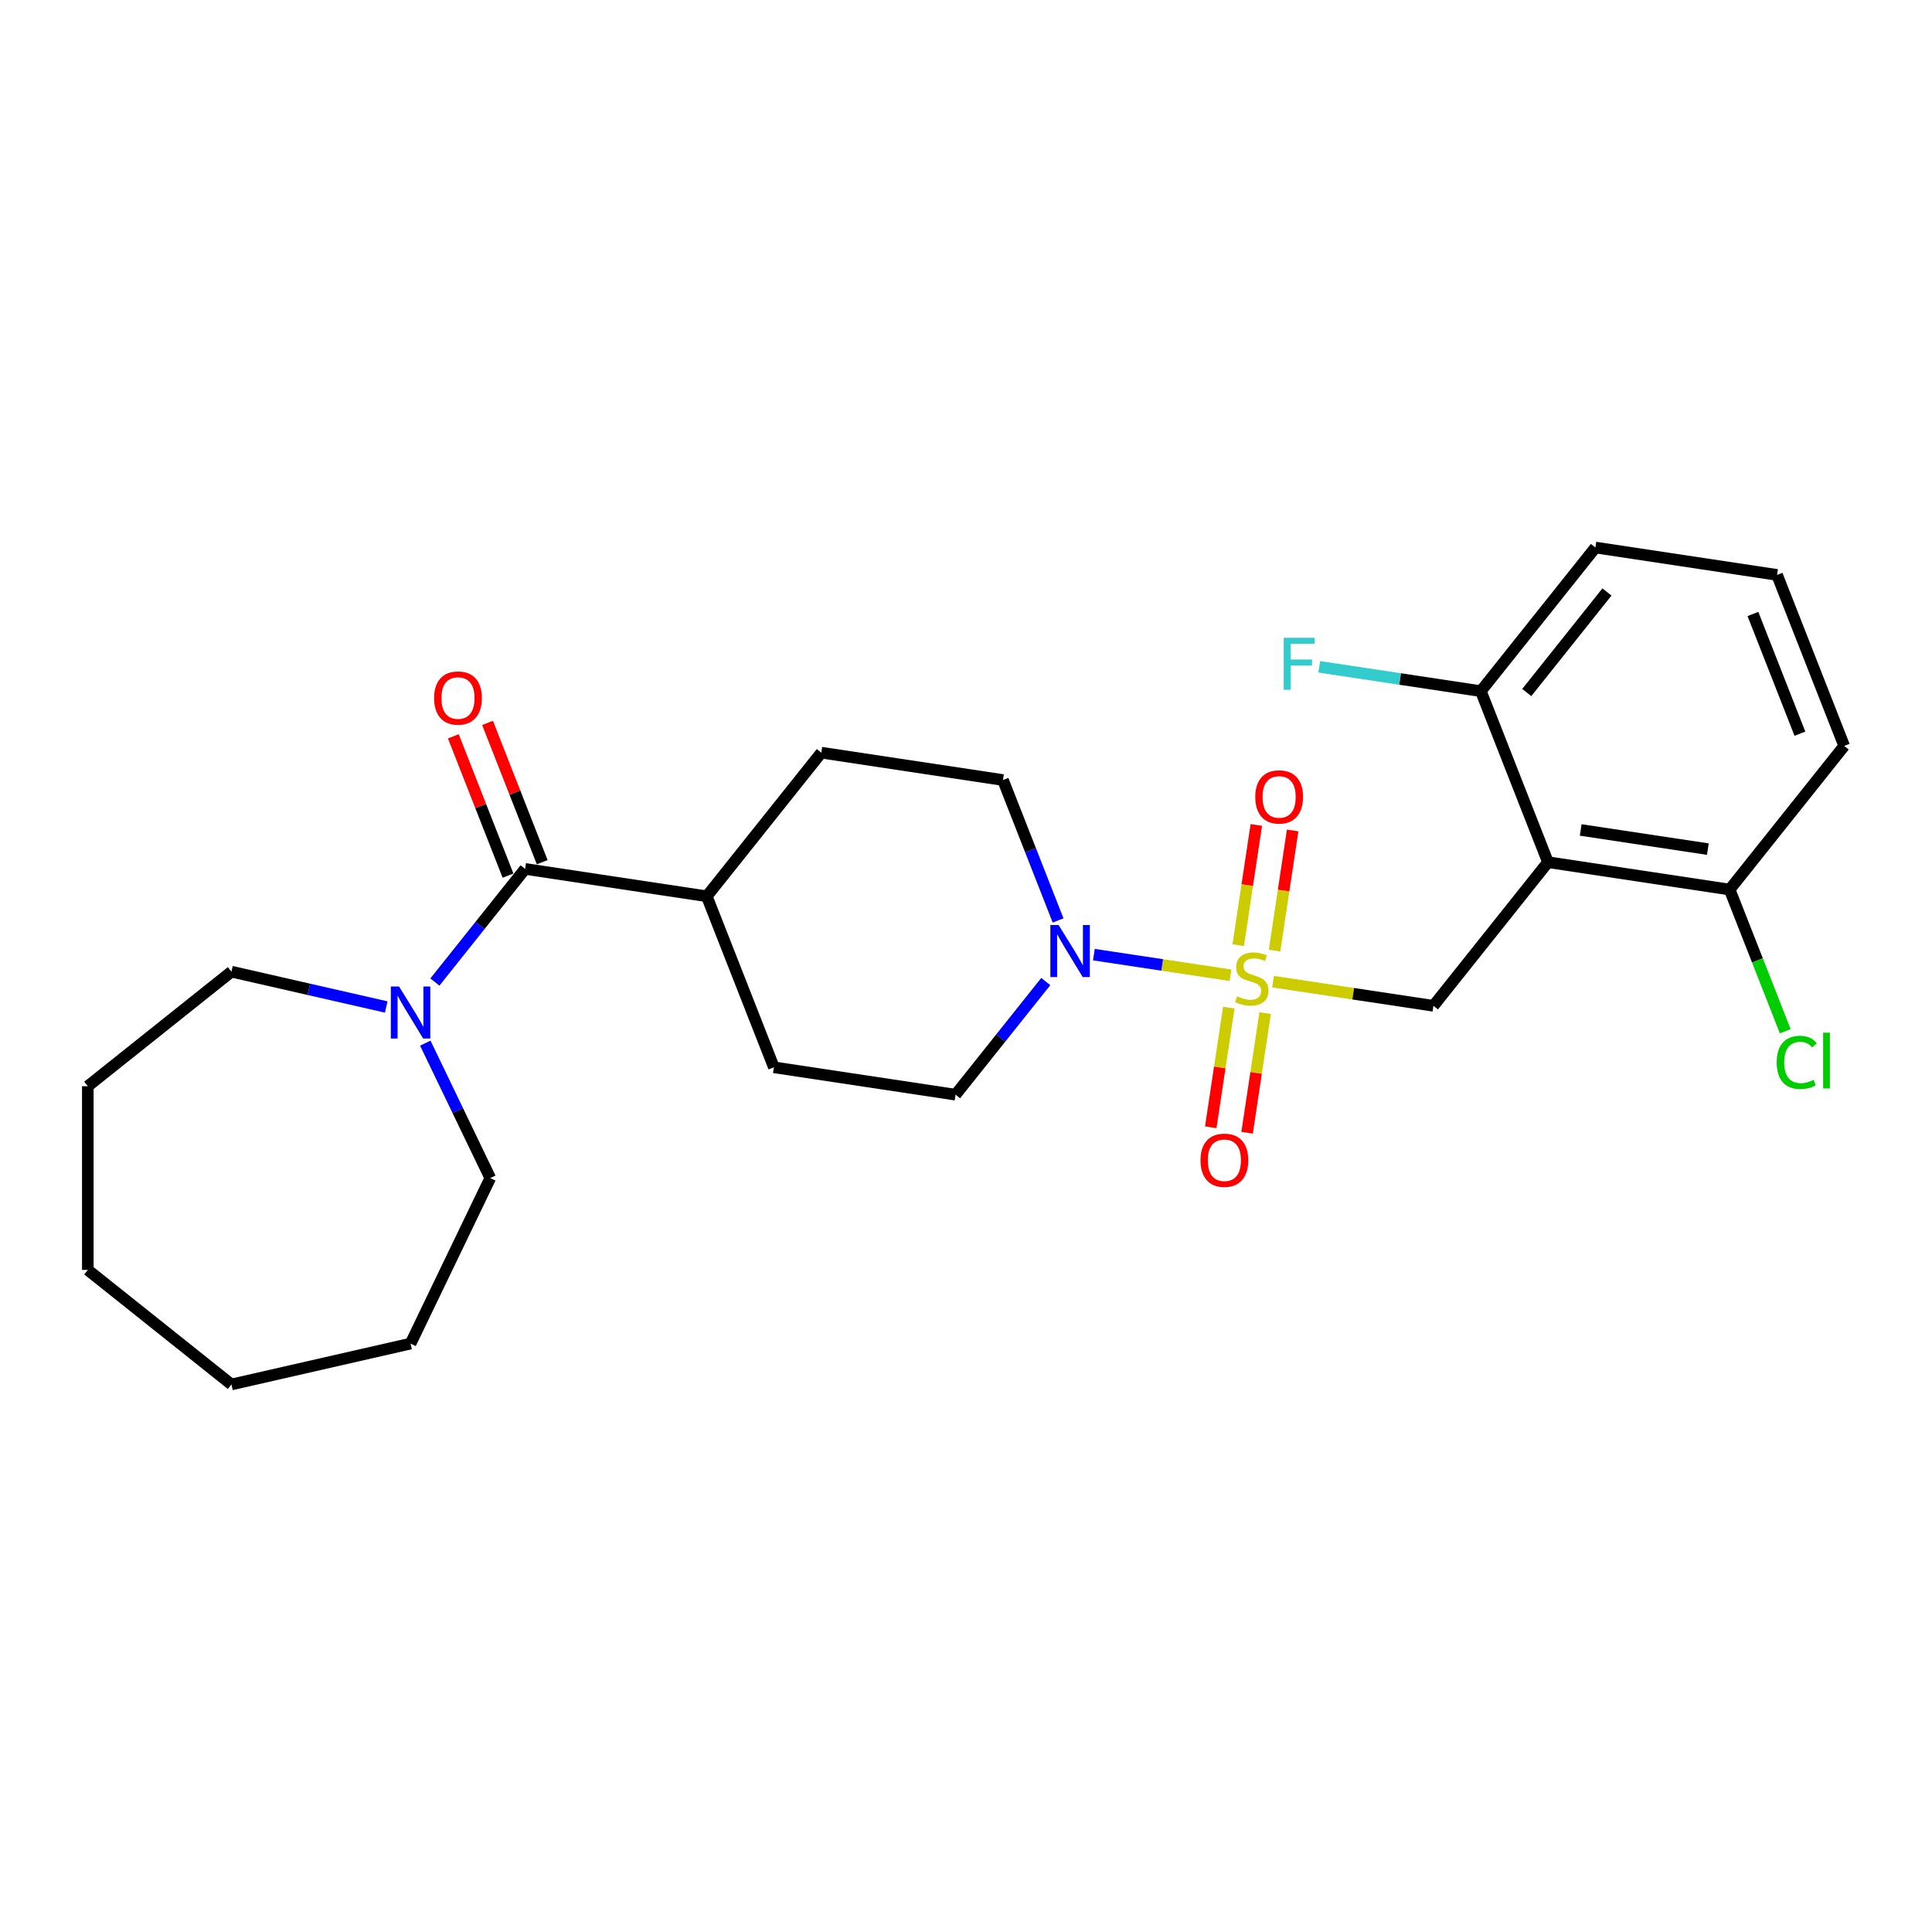 <?xml version='1.0' encoding='iso-8859-1'?>
<svg version='1.1' baseProfile='full'
              xmlns='http://www.w3.org/2000/svg'
                      xmlns:rdkit='http://www.rdkit.org/xml'
                      xmlns:xlink='http://www.w3.org/1999/xlink'
                  xml:space='preserve'
width='1000px' height='1000px' viewBox='0 0 1000 1000'>
<!-- END OF HEADER -->
<rect style='opacity:1.0;fill:#FFFFFF;stroke:none' width='1000' height='1000' x='0' y='0'> </rect>
<path class='bond-1' d='M 636.899,504.777 L 601.546,499.448' style='fill:none;fill-rule:evenodd;stroke:#CCCC00;stroke-width:6px;stroke-linecap:butt;stroke-linejoin:miter;stroke-opacity:1' />
<path class='bond-1' d='M 601.546,499.448 L 566.194,494.119' style='fill:none;fill-rule:evenodd;stroke:#0000FF;stroke-width:6px;stroke-linecap:butt;stroke-linejoin:miter;stroke-opacity:1' />
<path class='bond-2' d='M 658.922,508.096 L 700.431,514.353' style='fill:none;fill-rule:evenodd;stroke:#CCCC00;stroke-width:6px;stroke-linecap:butt;stroke-linejoin:miter;stroke-opacity:1' />
<path class='bond-2' d='M 700.431,514.353 L 741.94,520.609' style='fill:none;fill-rule:evenodd;stroke:#000000;stroke-width:6px;stroke-linecap:butt;stroke-linejoin:miter;stroke-opacity:1' />
<path class='bond-5' d='M 659.696,492.05 L 664.384,460.944' style='fill:none;fill-rule:evenodd;stroke:#CCCC00;stroke-width:6px;stroke-linecap:butt;stroke-linejoin:miter;stroke-opacity:1' />
<path class='bond-5' d='M 664.384,460.944 L 669.073,429.838' style='fill:none;fill-rule:evenodd;stroke:#FF0000;stroke-width:6px;stroke-linecap:butt;stroke-linejoin:miter;stroke-opacity:1' />
<path class='bond-5' d='M 640.89,489.215 L 645.579,458.109' style='fill:none;fill-rule:evenodd;stroke:#CCCC00;stroke-width:6px;stroke-linecap:butt;stroke-linejoin:miter;stroke-opacity:1' />
<path class='bond-5' d='M 645.579,458.109 L 650.267,427.003' style='fill:none;fill-rule:evenodd;stroke:#FF0000;stroke-width:6px;stroke-linecap:butt;stroke-linejoin:miter;stroke-opacity:1' />
<path class='bond-6' d='M 636.017,521.546 L 631.35,552.509' style='fill:none;fill-rule:evenodd;stroke:#CCCC00;stroke-width:6px;stroke-linecap:butt;stroke-linejoin:miter;stroke-opacity:1' />
<path class='bond-6' d='M 631.35,552.509 L 626.683,583.472' style='fill:none;fill-rule:evenodd;stroke:#FF0000;stroke-width:6px;stroke-linecap:butt;stroke-linejoin:miter;stroke-opacity:1' />
<path class='bond-6' d='M 654.823,524.38 L 650.156,555.343' style='fill:none;fill-rule:evenodd;stroke:#CCCC00;stroke-width:6px;stroke-linecap:butt;stroke-linejoin:miter;stroke-opacity:1' />
<path class='bond-6' d='M 650.156,555.343 L 645.489,586.306' style='fill:none;fill-rule:evenodd;stroke:#FF0000;stroke-width:6px;stroke-linecap:butt;stroke-linejoin:miter;stroke-opacity:1' />
<path class='bond-0' d='M 801.228,446.264 L 741.94,520.609' style='fill:none;fill-rule:evenodd;stroke:#000000;stroke-width:6px;stroke-linecap:butt;stroke-linejoin:miter;stroke-opacity:1' />
<path class='bond-7' d='M 801.228,446.264 L 895.257,460.436' style='fill:none;fill-rule:evenodd;stroke:#000000;stroke-width:6px;stroke-linecap:butt;stroke-linejoin:miter;stroke-opacity:1' />
<path class='bond-7' d='M 818.167,429.584 L 883.987,439.505' style='fill:none;fill-rule:evenodd;stroke:#000000;stroke-width:6px;stroke-linecap:butt;stroke-linejoin:miter;stroke-opacity:1' />
<path class='bond-8' d='M 801.228,446.264 L 766.488,357.746' style='fill:none;fill-rule:evenodd;stroke:#000000;stroke-width:6px;stroke-linecap:butt;stroke-linejoin:miter;stroke-opacity:1' />
<path class='bond-10' d='M 547.664,476.422 L 533.403,440.084' style='fill:none;fill-rule:evenodd;stroke:#0000FF;stroke-width:6px;stroke-linecap:butt;stroke-linejoin:miter;stroke-opacity:1' />
<path class='bond-10' d='M 533.403,440.084 L 519.141,403.746' style='fill:none;fill-rule:evenodd;stroke:#000000;stroke-width:6px;stroke-linecap:butt;stroke-linejoin:miter;stroke-opacity:1' />
<path class='bond-11' d='M 541.292,508.051 L 517.943,537.33' style='fill:none;fill-rule:evenodd;stroke:#0000FF;stroke-width:6px;stroke-linecap:butt;stroke-linejoin:miter;stroke-opacity:1' />
<path class='bond-11' d='M 517.943,537.33 L 494.594,566.609' style='fill:none;fill-rule:evenodd;stroke:#000000;stroke-width:6px;stroke-linecap:butt;stroke-linejoin:miter;stroke-opacity:1' />
<path class='bond-3' d='M 271.795,449.746 L 365.824,463.919' style='fill:none;fill-rule:evenodd;stroke:#000000;stroke-width:6px;stroke-linecap:butt;stroke-linejoin:miter;stroke-opacity:1' />
<path class='bond-4' d='M 271.795,449.746 L 248.446,479.025' style='fill:none;fill-rule:evenodd;stroke:#000000;stroke-width:6px;stroke-linecap:butt;stroke-linejoin:miter;stroke-opacity:1' />
<path class='bond-4' d='M 248.446,479.025 L 225.097,508.304' style='fill:none;fill-rule:evenodd;stroke:#0000FF;stroke-width:6px;stroke-linecap:butt;stroke-linejoin:miter;stroke-opacity:1' />
<path class='bond-12' d='M 280.647,446.272 L 266.497,410.219' style='fill:none;fill-rule:evenodd;stroke:#000000;stroke-width:6px;stroke-linecap:butt;stroke-linejoin:miter;stroke-opacity:1' />
<path class='bond-12' d='M 266.497,410.219 L 252.348,374.167' style='fill:none;fill-rule:evenodd;stroke:#FF0000;stroke-width:6px;stroke-linecap:butt;stroke-linejoin:miter;stroke-opacity:1' />
<path class='bond-12' d='M 262.943,453.22 L 248.794,417.168' style='fill:none;fill-rule:evenodd;stroke:#000000;stroke-width:6px;stroke-linecap:butt;stroke-linejoin:miter;stroke-opacity:1' />
<path class='bond-12' d='M 248.794,417.168 L 234.644,381.115' style='fill:none;fill-rule:evenodd;stroke:#FF0000;stroke-width:6px;stroke-linecap:butt;stroke-linejoin:miter;stroke-opacity:1' />
<path class='bond-17' d='M 220.136,539.933 L 236.95,574.849' style='fill:none;fill-rule:evenodd;stroke:#0000FF;stroke-width:6px;stroke-linecap:butt;stroke-linejoin:miter;stroke-opacity:1' />
<path class='bond-17' d='M 236.95,574.849 L 253.765,609.765' style='fill:none;fill-rule:evenodd;stroke:#000000;stroke-width:6px;stroke-linecap:butt;stroke-linejoin:miter;stroke-opacity:1' />
<path class='bond-18' d='M 199.917,521.218 L 159.858,512.075' style='fill:none;fill-rule:evenodd;stroke:#0000FF;stroke-width:6px;stroke-linecap:butt;stroke-linejoin:miter;stroke-opacity:1' />
<path class='bond-18' d='M 159.858,512.075 L 119.8,502.931' style='fill:none;fill-rule:evenodd;stroke:#000000;stroke-width:6px;stroke-linecap:butt;stroke-linejoin:miter;stroke-opacity:1' />
<path class='bond-15' d='M 895.257,460.436 L 909.649,497.107' style='fill:none;fill-rule:evenodd;stroke:#000000;stroke-width:6px;stroke-linecap:butt;stroke-linejoin:miter;stroke-opacity:1' />
<path class='bond-15' d='M 909.649,497.107 L 924.041,533.778' style='fill:none;fill-rule:evenodd;stroke:#00CC00;stroke-width:6px;stroke-linecap:butt;stroke-linejoin:miter;stroke-opacity:1' />
<path class='bond-21' d='M 895.257,460.436 L 954.545,386.091' style='fill:none;fill-rule:evenodd;stroke:#000000;stroke-width:6px;stroke-linecap:butt;stroke-linejoin:miter;stroke-opacity:1' />
<path class='bond-16' d='M 766.488,357.746 L 724.665,351.442' style='fill:none;fill-rule:evenodd;stroke:#000000;stroke-width:6px;stroke-linecap:butt;stroke-linejoin:miter;stroke-opacity:1' />
<path class='bond-16' d='M 724.665,351.442 L 682.842,345.139' style='fill:none;fill-rule:evenodd;stroke:#33CCCC;stroke-width:6px;stroke-linecap:butt;stroke-linejoin:miter;stroke-opacity:1' />
<path class='bond-20' d='M 766.488,357.746 L 825.776,283.401' style='fill:none;fill-rule:evenodd;stroke:#000000;stroke-width:6px;stroke-linecap:butt;stroke-linejoin:miter;stroke-opacity:1' />
<path class='bond-20' d='M 790.25,358.452 L 831.752,306.41' style='fill:none;fill-rule:evenodd;stroke:#000000;stroke-width:6px;stroke-linecap:butt;stroke-linejoin:miter;stroke-opacity:1' />
<path class='bond-9' d='M 365.824,463.919 L 400.565,552.436' style='fill:none;fill-rule:evenodd;stroke:#000000;stroke-width:6px;stroke-linecap:butt;stroke-linejoin:miter;stroke-opacity:1' />
<path class='bond-26' d='M 365.824,463.919 L 425.112,389.573' style='fill:none;fill-rule:evenodd;stroke:#000000;stroke-width:6px;stroke-linecap:butt;stroke-linejoin:miter;stroke-opacity:1' />
<path class='bond-13' d='M 519.141,403.746 L 425.112,389.573' style='fill:none;fill-rule:evenodd;stroke:#000000;stroke-width:6px;stroke-linecap:butt;stroke-linejoin:miter;stroke-opacity:1' />
<path class='bond-14' d='M 494.594,566.609 L 400.565,552.436' style='fill:none;fill-rule:evenodd;stroke:#000000;stroke-width:6px;stroke-linecap:butt;stroke-linejoin:miter;stroke-opacity:1' />
<path class='bond-23' d='M 253.765,609.765 L 212.507,695.439' style='fill:none;fill-rule:evenodd;stroke:#000000;stroke-width:6px;stroke-linecap:butt;stroke-linejoin:miter;stroke-opacity:1' />
<path class='bond-22' d='M 119.8,502.931 L 45.455,562.22' style='fill:none;fill-rule:evenodd;stroke:#000000;stroke-width:6px;stroke-linecap:butt;stroke-linejoin:miter;stroke-opacity:1' />
<path class='bond-19' d='M 919.805,297.573 L 825.776,283.401' style='fill:none;fill-rule:evenodd;stroke:#000000;stroke-width:6px;stroke-linecap:butt;stroke-linejoin:miter;stroke-opacity:1' />
<path class='bond-27' d='M 919.805,297.573 L 954.545,386.091' style='fill:none;fill-rule:evenodd;stroke:#000000;stroke-width:6px;stroke-linecap:butt;stroke-linejoin:miter;stroke-opacity:1' />
<path class='bond-27' d='M 907.312,317.799 L 931.631,379.762' style='fill:none;fill-rule:evenodd;stroke:#000000;stroke-width:6px;stroke-linecap:butt;stroke-linejoin:miter;stroke-opacity:1' />
<path class='bond-25' d='M 45.455,562.22 L 45.455,657.311' style='fill:none;fill-rule:evenodd;stroke:#000000;stroke-width:6px;stroke-linecap:butt;stroke-linejoin:miter;stroke-opacity:1' />
<path class='bond-24' d='M 212.507,695.439 L 119.8,716.599' style='fill:none;fill-rule:evenodd;stroke:#000000;stroke-width:6px;stroke-linecap:butt;stroke-linejoin:miter;stroke-opacity:1' />
<path class='bond-28' d='M 119.8,716.599 L 45.455,657.311' style='fill:none;fill-rule:evenodd;stroke:#000000;stroke-width:6px;stroke-linecap:butt;stroke-linejoin:miter;stroke-opacity:1' />
<path  class='atom-0' d='M 640.304 515.679
Q 640.608 515.793, 641.863 516.326
Q 643.118 516.858, 644.488 517.201
Q 645.895 517.505, 647.264 517.505
Q 649.813 517.505, 651.296 516.288
Q 652.78 515.033, 652.78 512.865
Q 652.78 511.381, 652.019 510.468
Q 651.296 509.555, 650.155 509.061
Q 649.014 508.566, 647.112 507.996
Q 644.716 507.273, 643.27 506.589
Q 641.863 505.904, 640.836 504.459
Q 639.847 503.013, 639.847 500.579
Q 639.847 497.194, 642.129 495.102
Q 644.45 493.01, 649.014 493.01
Q 652.133 493.01, 655.67 494.493
L 654.795 497.422
Q 651.562 496.09, 649.128 496.09
Q 646.504 496.09, 645.058 497.194
Q 643.613 498.259, 643.651 500.122
Q 643.651 501.568, 644.373 502.443
Q 645.134 503.317, 646.199 503.812
Q 647.302 504.306, 649.128 504.877
Q 651.562 505.638, 653.008 506.398
Q 654.453 507.159, 655.48 508.719
Q 656.545 510.24, 656.545 512.865
Q 656.545 516.592, 654.035 518.608
Q 651.562 520.586, 647.416 520.586
Q 645.02 520.586, 643.194 520.053
Q 641.407 519.559, 639.277 518.684
L 640.304 515.679
' fill='#CCCC00'/>
<path  class='atom-2' d='M 547.929 478.799
L 556.754 493.063
Q 557.628 494.47, 559.036 497.018
Q 560.443 499.567, 560.519 499.719
L 560.519 478.799
L 564.095 478.799
L 564.095 505.729
L 560.405 505.729
L 550.934 490.134
Q 549.831 488.308, 548.652 486.216
Q 547.511 484.124, 547.168 483.477
L 547.168 505.729
L 543.669 505.729
L 543.669 478.799
L 547.929 478.799
' fill='#0000FF'/>
<path  class='atom-5' d='M 206.554 510.626
L 215.378 524.89
Q 216.253 526.297, 217.661 528.846
Q 219.068 531.394, 219.144 531.546
L 219.144 510.626
L 222.719 510.626
L 222.719 537.556
L 219.03 537.556
L 209.559 521.961
Q 208.456 520.135, 207.277 518.043
Q 206.136 515.951, 205.793 515.305
L 205.793 537.556
L 202.294 537.556
L 202.294 510.626
L 206.554 510.626
' fill='#0000FF'/>
<path  class='atom-6' d='M 649.722 412.483
Q 649.722 406.017, 652.917 402.404
Q 656.112 398.79, 662.083 398.79
Q 668.055 398.79, 671.25 402.404
Q 674.445 406.017, 674.445 412.483
Q 674.445 419.026, 671.212 422.753
Q 667.979 426.443, 662.083 426.443
Q 656.15 426.443, 652.917 422.753
Q 649.722 419.064, 649.722 412.483
M 662.083 423.4
Q 666.191 423.4, 668.398 420.661
Q 670.642 417.885, 670.642 412.483
Q 670.642 407.196, 668.398 404.534
Q 666.191 401.833, 662.083 401.833
Q 657.976 401.833, 655.731 404.496
Q 653.525 407.158, 653.525 412.483
Q 653.525 417.923, 655.731 420.661
Q 657.976 423.4, 662.083 423.4
' fill='#FF0000'/>
<path  class='atom-7' d='M 621.376 600.541
Q 621.376 594.075, 624.572 590.462
Q 627.767 586.848, 633.738 586.848
Q 639.71 586.848, 642.905 590.462
Q 646.1 594.075, 646.1 600.541
Q 646.1 607.084, 642.867 610.811
Q 639.634 614.501, 633.738 614.501
Q 627.805 614.501, 624.572 610.811
Q 621.376 607.122, 621.376 600.541
M 633.738 611.458
Q 637.846 611.458, 640.052 608.719
Q 642.296 605.943, 642.296 600.541
Q 642.296 595.254, 640.052 592.592
Q 637.846 589.891, 633.738 589.891
Q 629.63 589.891, 627.386 592.554
Q 625.18 595.216, 625.18 600.541
Q 625.18 605.981, 627.386 608.719
Q 629.63 611.458, 633.738 611.458
' fill='#FF0000'/>
<path  class='atom-13' d='M 224.692 361.304
Q 224.692 354.838, 227.888 351.225
Q 231.083 347.611, 237.054 347.611
Q 243.026 347.611, 246.221 351.225
Q 249.416 354.838, 249.416 361.304
Q 249.416 367.847, 246.183 371.574
Q 242.95 375.264, 237.054 375.264
Q 231.121 375.264, 227.888 371.574
Q 224.692 367.885, 224.692 361.304
M 237.054 372.221
Q 241.162 372.221, 243.368 369.482
Q 245.613 366.706, 245.613 361.304
Q 245.613 356.017, 243.368 353.355
Q 241.162 350.654, 237.054 350.654
Q 232.946 350.654, 230.702 353.317
Q 228.496 355.979, 228.496 361.304
Q 228.496 366.744, 230.702 369.482
Q 232.946 372.221, 237.054 372.221
' fill='#FF0000'/>
<path  class='atom-16' d='M 919.614 549.886
Q 919.614 543.192, 922.733 539.692
Q 925.89 536.155, 931.862 536.155
Q 937.415 536.155, 940.382 540.073
L 937.871 542.127
Q 935.703 539.274, 931.862 539.274
Q 927.792 539.274, 925.624 542.013
Q 923.494 544.713, 923.494 549.886
Q 923.494 555.211, 925.7 557.95
Q 927.944 560.688, 932.28 560.688
Q 935.247 560.688, 938.708 558.901
L 939.773 561.753
Q 938.366 562.666, 936.236 563.199
Q 934.106 563.731, 931.747 563.731
Q 925.89 563.731, 922.733 560.156
Q 919.614 556.58, 919.614 549.886
' fill='#00CC00'/>
<path  class='atom-16' d='M 943.653 534.519
L 947.152 534.519
L 947.152 563.389
L 943.653 563.389
L 943.653 534.519
' fill='#00CC00'/>
<path  class='atom-17' d='M 664.452 330.109
L 680.465 330.109
L 680.465 333.189
L 668.065 333.189
L 668.065 341.367
L 679.096 341.367
L 679.096 344.486
L 668.065 344.486
L 668.065 357.038
L 664.452 357.038
L 664.452 330.109
' fill='#33CCCC'/>
</svg>
